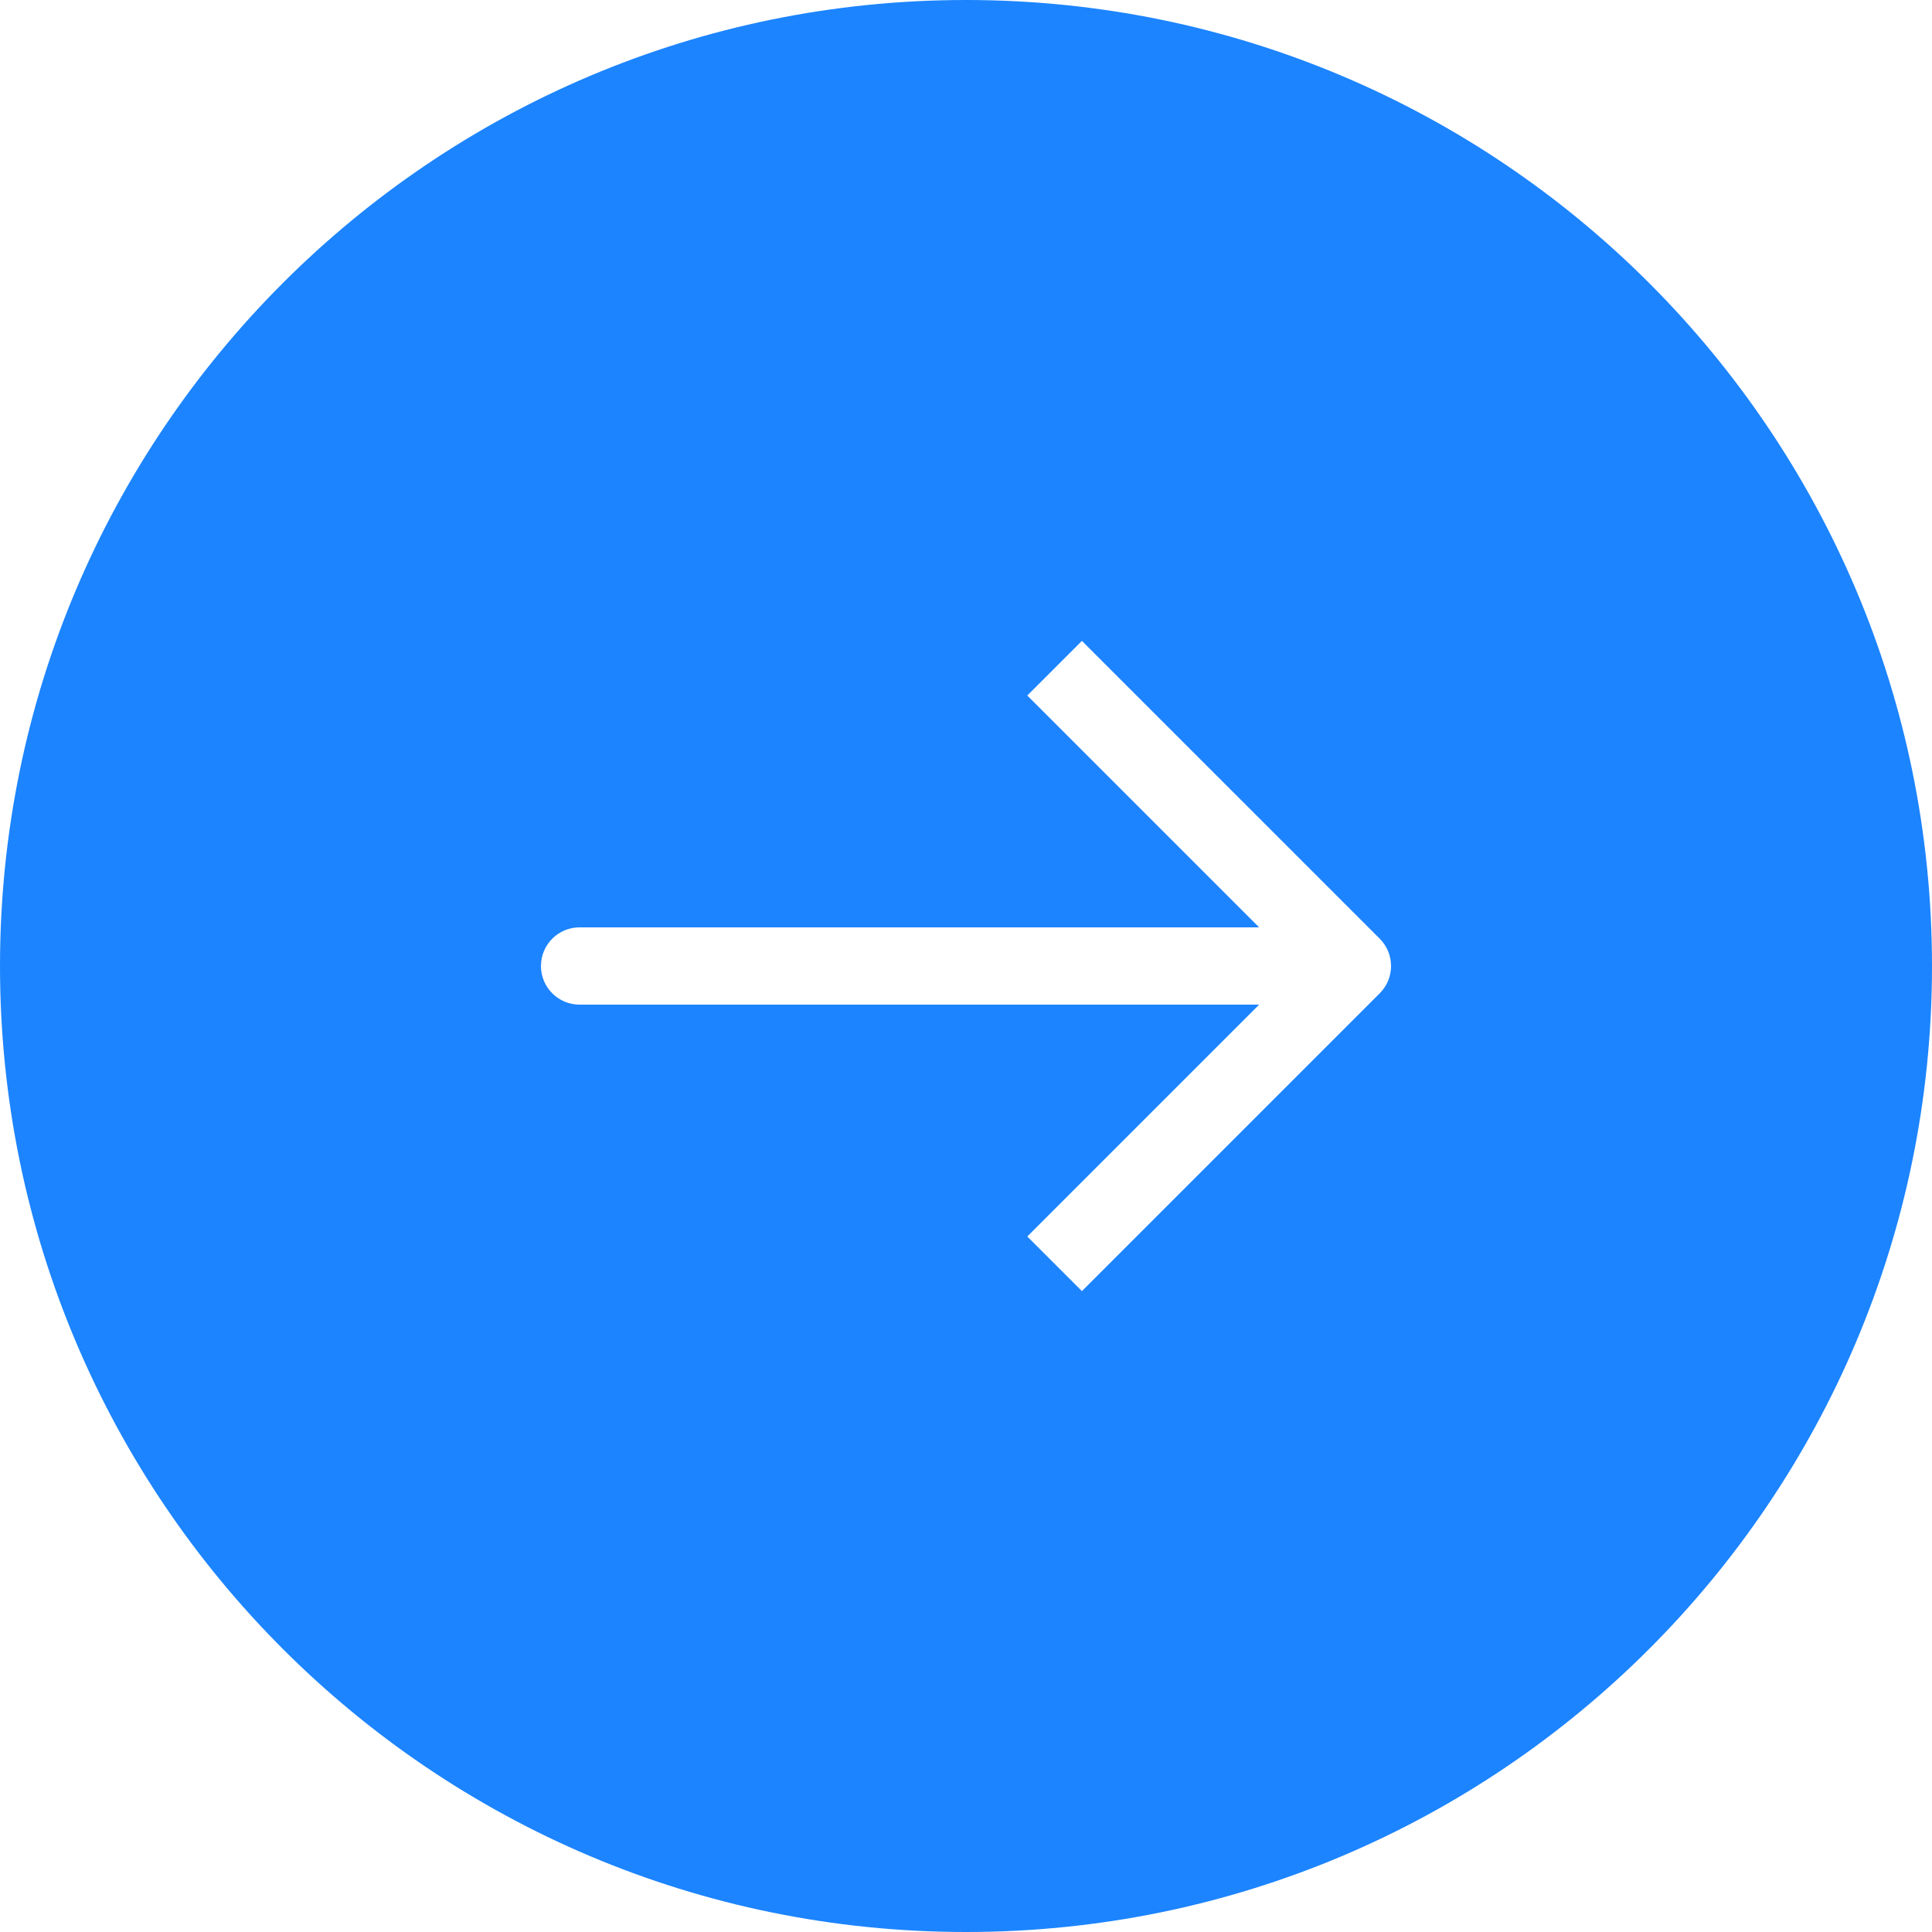<svg width="50" height="50" viewBox="0 0 50 50" fill="none" xmlns="http://www.w3.org/2000/svg">
<rect x="0" y="0" width="50" height="50" fill="#333333" stroke="none"/>
<g clip-path="url(#clip0_5295_20374)">
<g clip-path="url(#clip1_5295_20374)">
<rect width="50" height="50" fill="white"/>
<path d="M25 50C38.807 50 50 38.807 50 25C50 11.193 38.807 0 25 0C11.193 0 0 11.193 0 25C0 38.807 11.193 50 25 50Z" fill="#1C84FF"/>
<path d="M35.707 24.293L28 16.586L26.586 18L32.586 24H15C14.447 24 14 24.448 14 25C14 25.552 14.447 26 15 26H32.586L26.586 32L28 33.414L35.707 25.707C36.098 25.316 36.098 24.684 35.707 24.293Z" fill="white"/>
</g>
</g>
<defs>
<clipPath id="clip0_5295_20374">
<rect width="50" height="50" fill="white"/>
</clipPath>
<clipPath id="clip1_5295_20374">
<rect width="50" height="50" fill="white"/>
</clipPath>
</defs>
</svg>
